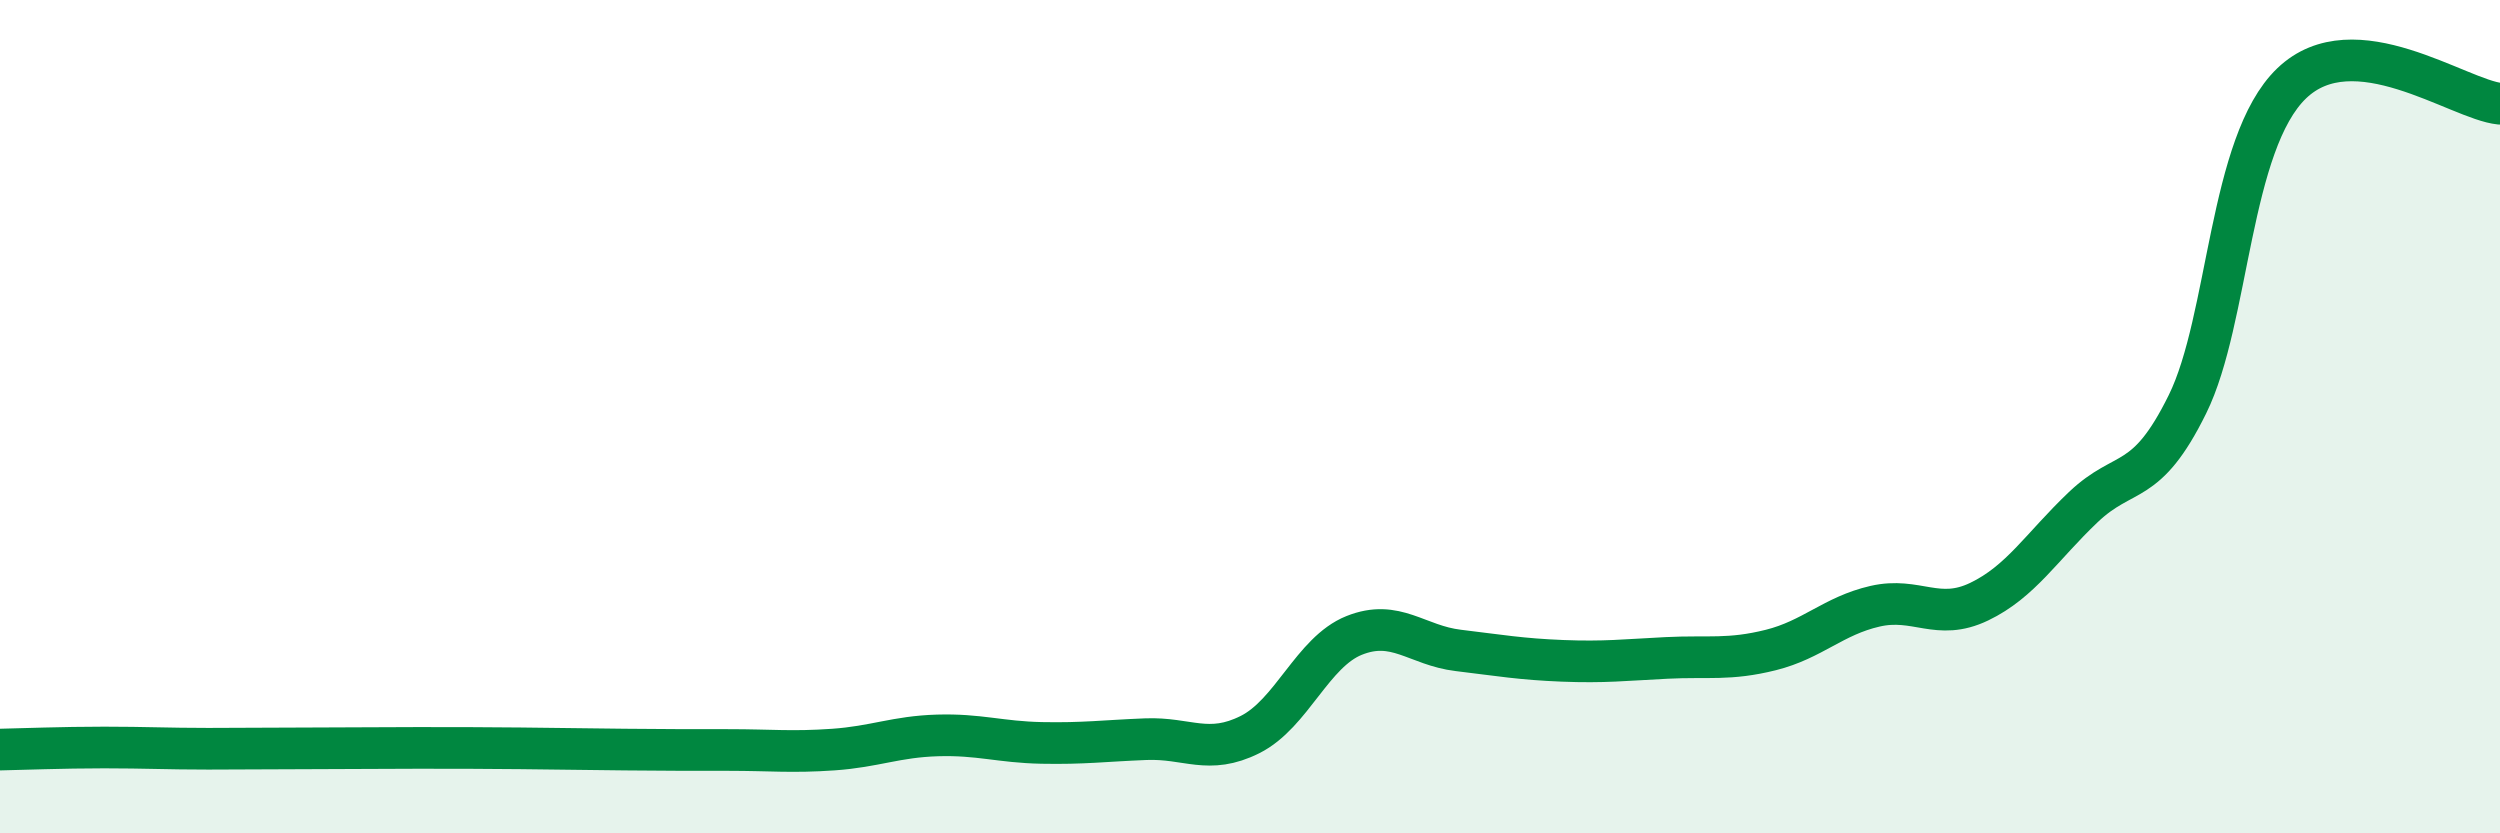 
    <svg width="60" height="20" viewBox="0 0 60 20" xmlns="http://www.w3.org/2000/svg">
      <path
        d="M 0,17.99 C 0.5,17.98 1.5,17.94 2.5,17.94 C 3.5,17.94 4,17.97 5,17.97 C 6,17.97 6.5,17.96 7.5,17.96 C 8.5,17.96 9,17.95 10,17.95 C 11,17.95 11.5,17.95 12.5,17.96 C 13.5,17.97 14,17.98 15,17.99 C 16,18 16.5,18 17.5,18 C 18.5,18 19,18.06 20,17.99 C 21,17.92 21.5,17.68 22.5,17.65 C 23.5,17.62 24,17.81 25,17.83 C 26,17.85 26.5,17.78 27.5,17.74 C 28.5,17.7 29,18.13 30,17.63 C 31,17.13 31.5,15.65 32.5,15.25 C 33.5,14.85 34,15.49 35,15.61 C 36,15.73 36.5,15.82 37.5,15.86 C 38.5,15.9 39,15.84 40,15.79 C 41,15.74 41.5,15.85 42.5,15.6 C 43.5,15.35 44,14.78 45,14.55 C 46,14.32 46.5,14.92 47.5,14.44 C 48.5,13.96 49,13.12 50,12.17 C 51,11.22 51.5,11.73 52.5,9.7 C 53.5,7.67 53.5,3.44 55,2 C 56.5,0.56 59,2.39 60,2.49L60 20L0 20Z"
        fill="#008740"
        opacity="0.1"
        stroke-linecap="round"
        stroke-linejoin="round"
      />
      <path
        d="M 0,17.99 C 0.5,17.98 1.5,17.94 2.5,17.94 C 3.5,17.94 4,17.97 5,17.97 C 6,17.97 6.5,17.96 7.5,17.96 C 8.5,17.96 9,17.95 10,17.95 C 11,17.95 11.5,17.95 12.5,17.96 C 13.5,17.97 14,17.98 15,17.99 C 16,18 16.5,18 17.5,18 C 18.5,18 19,18.06 20,17.99 C 21,17.92 21.5,17.68 22.5,17.65 C 23.5,17.62 24,17.81 25,17.83 C 26,17.85 26.5,17.78 27.5,17.74 C 28.5,17.7 29,18.13 30,17.63 C 31,17.13 31.5,15.65 32.5,15.25 C 33.5,14.85 34,15.49 35,15.61 C 36,15.73 36.5,15.82 37.5,15.86 C 38.5,15.9 39,15.84 40,15.79 C 41,15.74 41.5,15.85 42.5,15.6 C 43.5,15.35 44,14.78 45,14.55 C 46,14.32 46.5,14.92 47.5,14.44 C 48.5,13.96 49,13.12 50,12.17 C 51,11.22 51.5,11.73 52.5,9.7 C 53.5,7.67 53.5,3.44 55,2 C 56.5,0.56 59,2.39 60,2.49"
        stroke="#008740"
        stroke-width="1"
        fill="none"
        stroke-linecap="round"
        stroke-linejoin="round"
      />
    </svg>
  